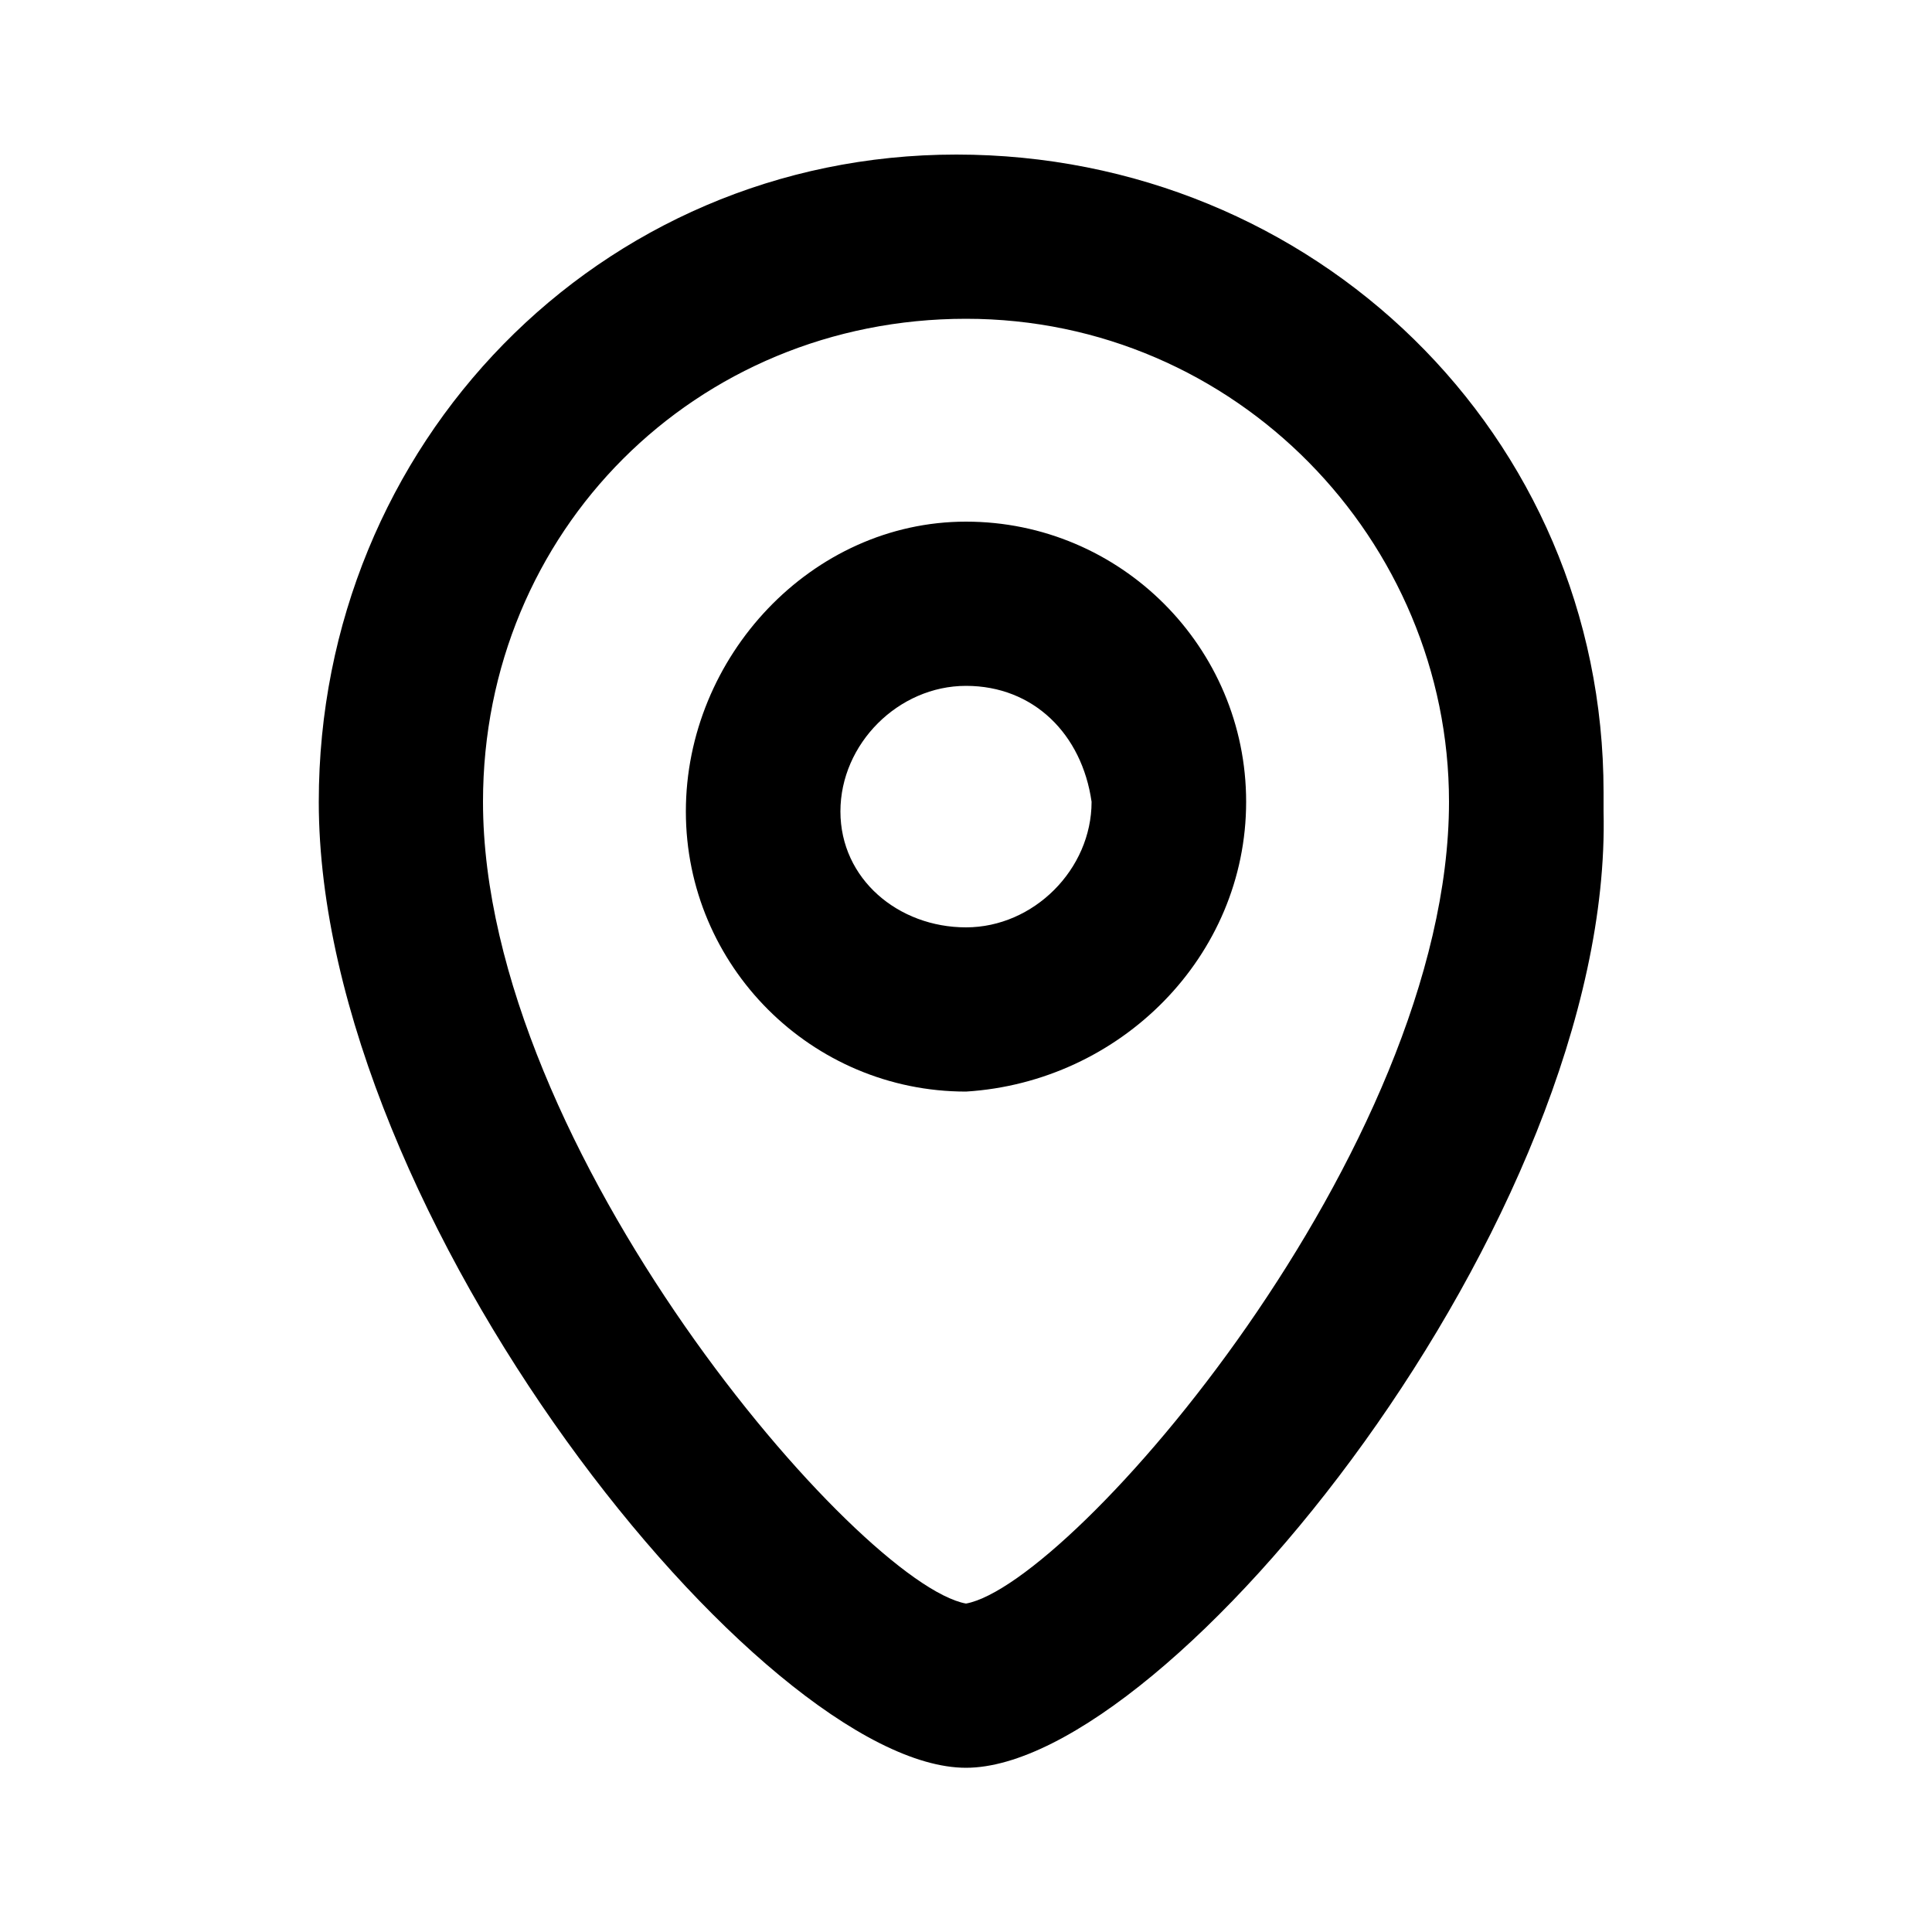 <?xml version="1.0" encoding="utf-8"?>
<!-- Generator: Adobe Illustrator 25.4.1, SVG Export Plug-In . SVG Version: 6.00 Build 0)  -->
<svg version="1.1" id="Capa_1" xmlns="http://www.w3.org/2000/svg" xmlns:xlink="http://www.w3.org/1999/xlink" x="0px" y="0px"
	 viewBox="0 0 20 20" style="enable-background:new 0 0 20 20;" xml:space="preserve">
<g id="locator" transform="translate(-136 -136)">
	<g>
		<g id="Grupo_46" transform="translate(136 136)">
			<path id="Trazado_108" d="M10,18.3c-2.1,0-6.7-5.7-6.7-10c0-3.7,2.9-6.7,6.6-6.7s6.7,2.9,6.7,6.6c0,0.1,0,0.1,0,0.2
				C16.7,12.6,12.1,18.3,10,18.3z M10,3.3c-2.8,0-5,2.2-5,5c0,3.6,3.9,8.1,5,8.3c1.1-0.2,5-4.7,5-8.3C15,5.6,12.8,3.3,10,3.3z"/>
			<path id="Trazado_109" d="M10,11.3c-1.6,0-2.9-1.3-2.9-2.9s1.3-3,2.9-3s2.9,1.3,2.9,2.9S11.6,11.2,10,11.3z M10,7.1
				c-0.7,0-1.3,0.6-1.3,1.3S9.3,9.6,10,9.6s1.3-0.6,1.3-1.3C11.2,7.6,10.7,7.1,10,7.1L10,7.1z"/>
		</g>
	</g>
</g>
</svg>
